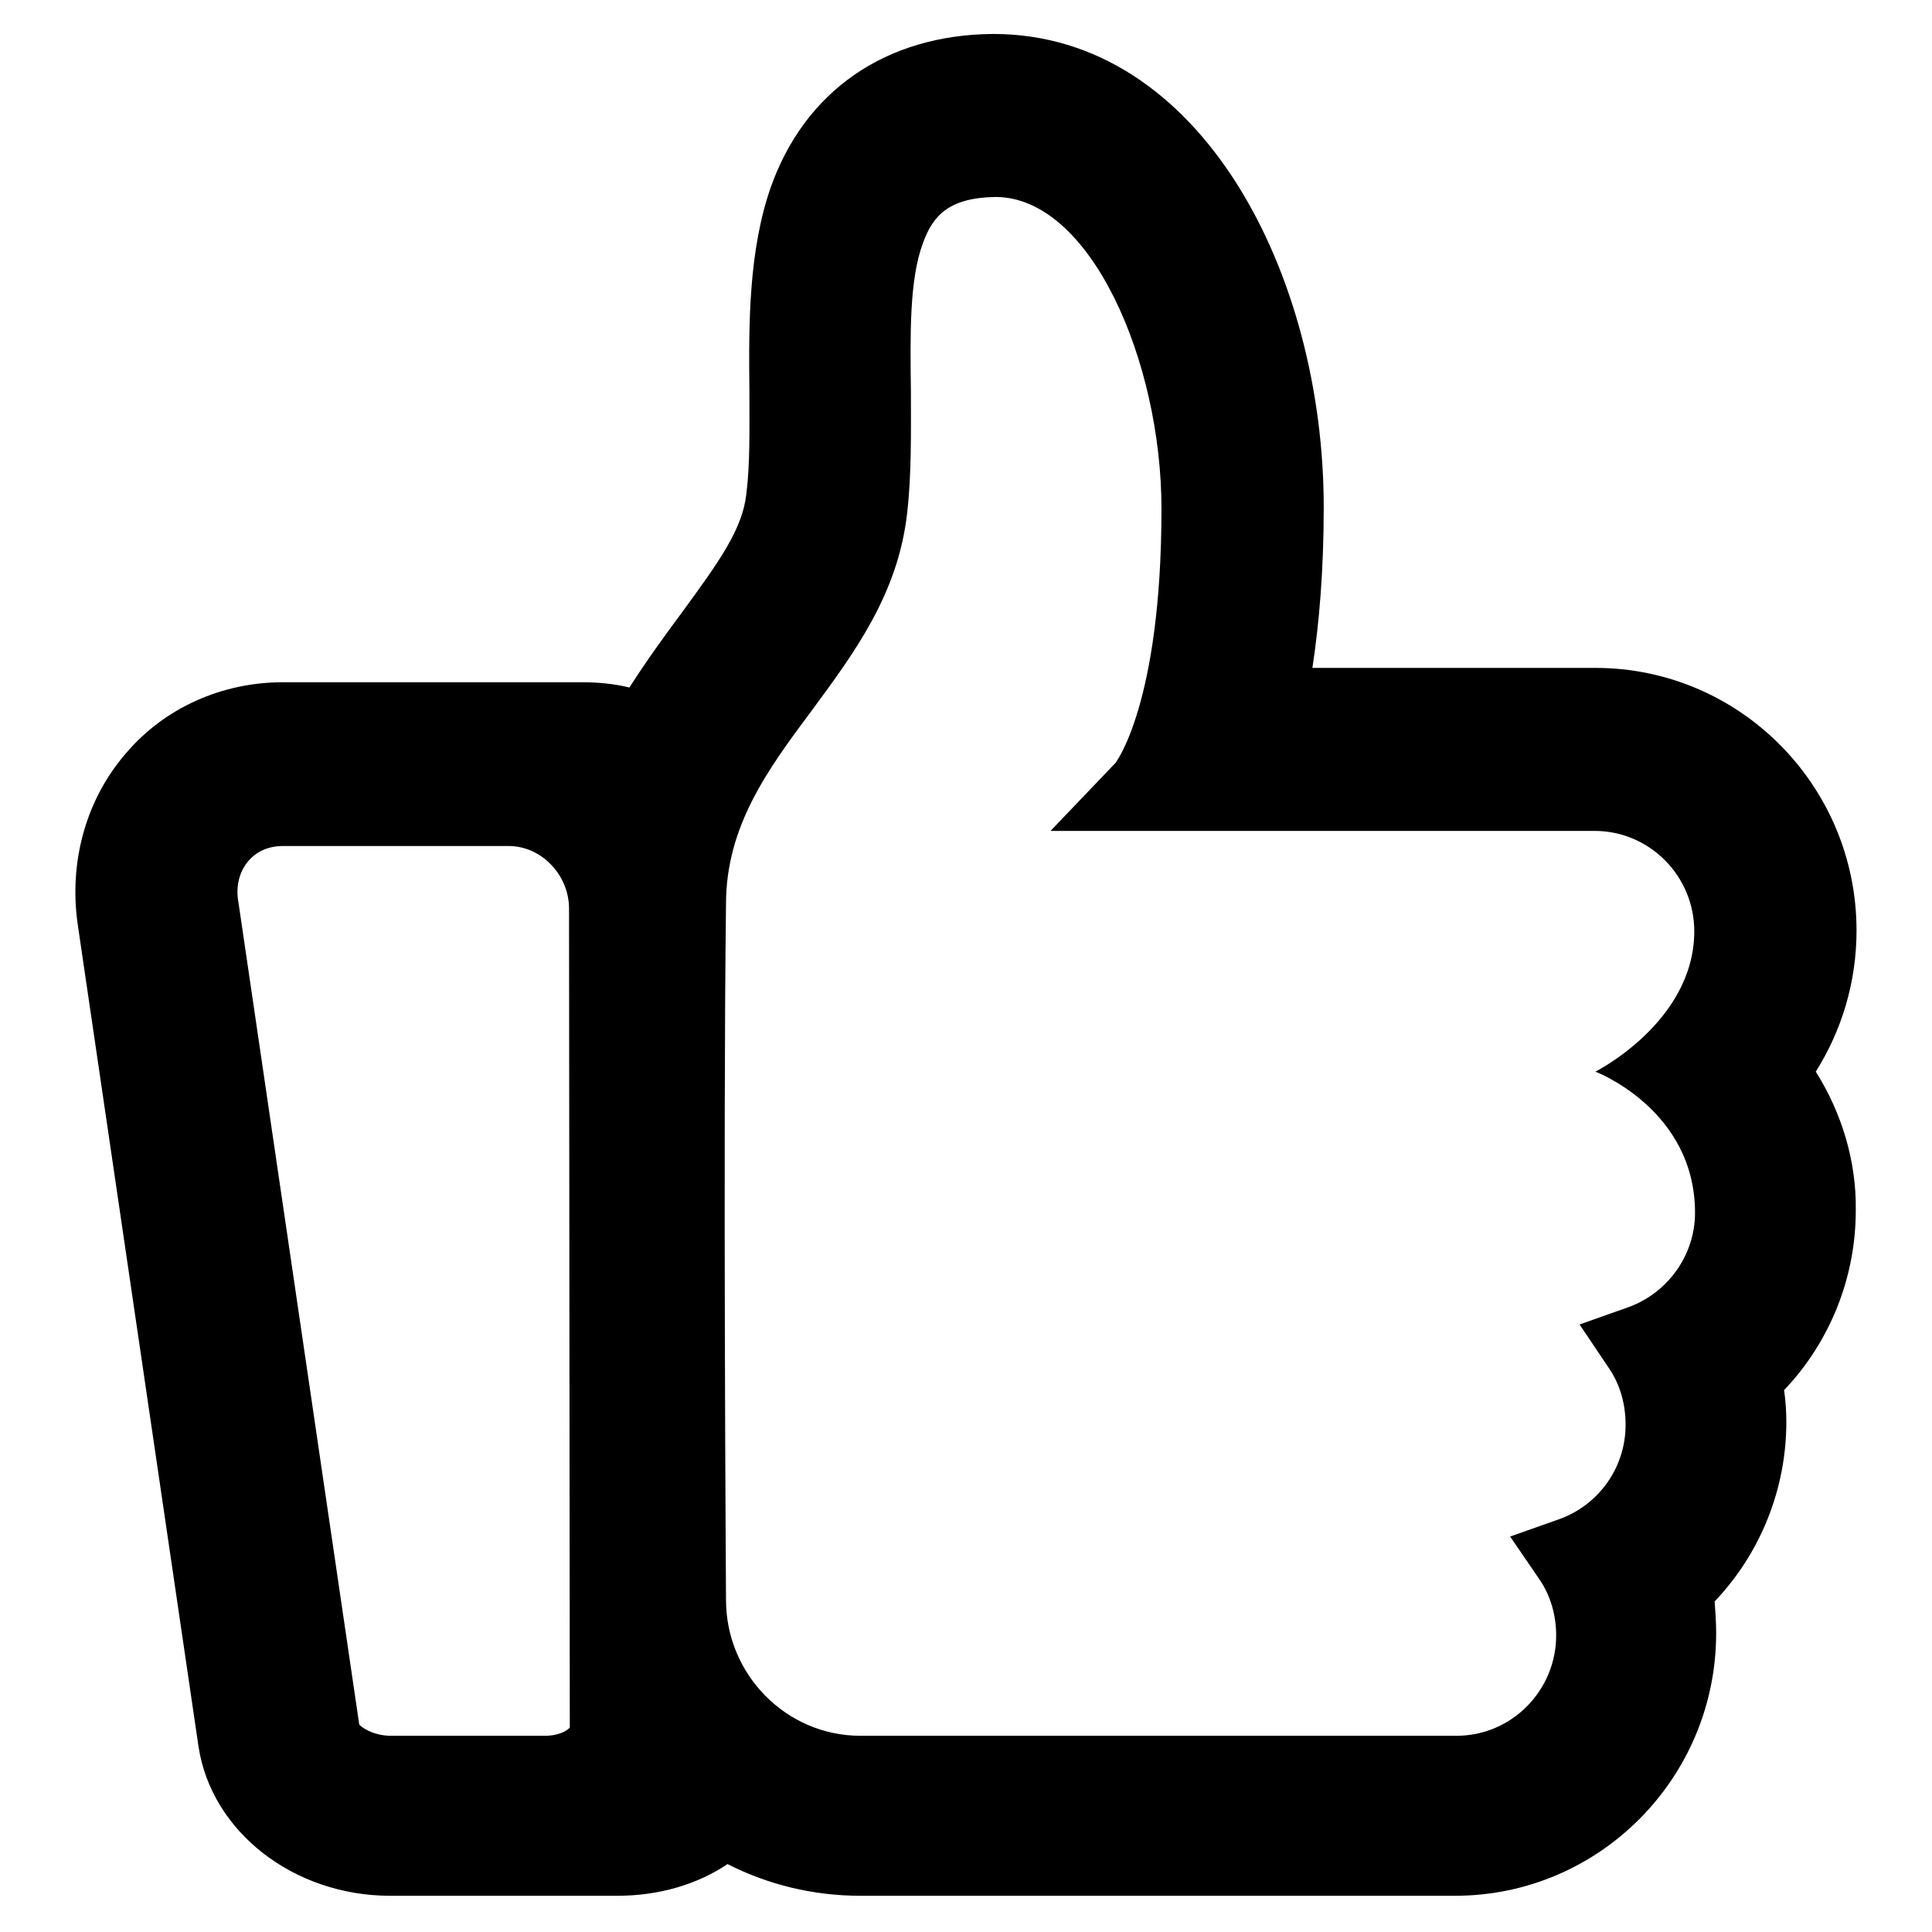 <?xml version="1.0" encoding="utf-8"?>
<!-- Svg Vector Icons : http://www.onlinewebfonts.com/icon -->
<!DOCTYPE svg PUBLIC "-//W3C//DTD SVG 1.1//EN" "http://www.w3.org/Graphics/SVG/1.1/DTD/svg11.dtd">
<svg version="1.1" xmlns="http://www.w3.org/2000/svg" xmlns:xlink="http://www.w3.org/1999/xlink" x="0px" y="0px" viewBox="0 0 256 256" enable-background="new 0 0 256 256" xml:space="preserve">
<g><g><path fill="#000000" d="M240.6,142c3.4-5.4,5.4-11.8,5.4-18.7c0-19.2-15.5-34.8-34.6-34.8h-37.5c0.9-5.9,1.5-12.9,1.5-21.3c0-30.8-16.2-62.7-43.8-62.7c-14.3,0.1-25,7.6-29.5,20.4c-2.9,8.4-2.9,17.9-2.8,26.9c0,5,0.1,9.6-0.4,13.6c-0.5,4.7-3.6,9-8.5,15.7c-2.3,3.1-4.7,6.4-7,10c-2-0.5-4.2-0.7-6.3-0.7H37.5c-8.1,0-15.7,3.4-20.8,9.4c-5.3,6.1-7.6,14.4-6.4,22.7l16,108.9c1.7,11.3,12.6,19.8,25.4,19.8h30.1c5.5,0,10.6-1.5,14.6-4.2c5.3,2.7,11.3,4.2,17.6,4.2h78.8c19.1,0,34.6-15.6,34.6-34.8c0-1.4-0.1-2.8-0.2-4.2c6-6.3,9.5-14.8,9.5-23.8c0-1.4-0.1-2.8-0.3-4.2c6-6.3,9.5-14.8,9.5-23.8C246,153.8,244,147.4,240.6,142z M211.4,142c0,0,13.2,5,13.2,18.7c0,5.6-3.6,10.6-8.8,12.5l-6.5,2.3l3.9,5.8c1.5,2.2,2.2,4.8,2.2,7.5c0,5.6-3.5,10.6-8.8,12.5l-6.5,2.3l3.9,5.7c1.5,2.2,2.2,4.8,2.2,7.4c0,7.3-5.9,13.3-13.2,13.3H114c-9.8,0-17.8-8.1-17.8-18c0-0.6-0.4-60.2,0-92.2c0-10.3,5.5-17.8,11.4-25.7c5.6-7.6,11.4-15.4,12.6-26.1c0.6-5.2,0.5-10.8,0.5-16.2c-0.1-7.6-0.2-14.8,1.6-19.6c1.3-3.6,3.4-6,9.6-6.1c12.6,0,22,21.8,22,41.3c0,25.9-6.1,33.7-6.1,33.7l-8.6,9h72.1c7.3,0,13.2,6,13.2,13.3C224.5,135.4,211.4,142,211.4,142z M32.9,114.1c1.1-1.3,2.7-2,4.6-2h29.9c4.3,0,8,3.8,8,8.3l0.1,108.5c-0.2,0.3-1.3,1.1-3.3,1.1H51.8c-2.4,0-4-1.2-4.2-1.5l-16-108.9C31.2,117.5,31.7,115.5,32.9,114.1z"/></g></g>
</svg>